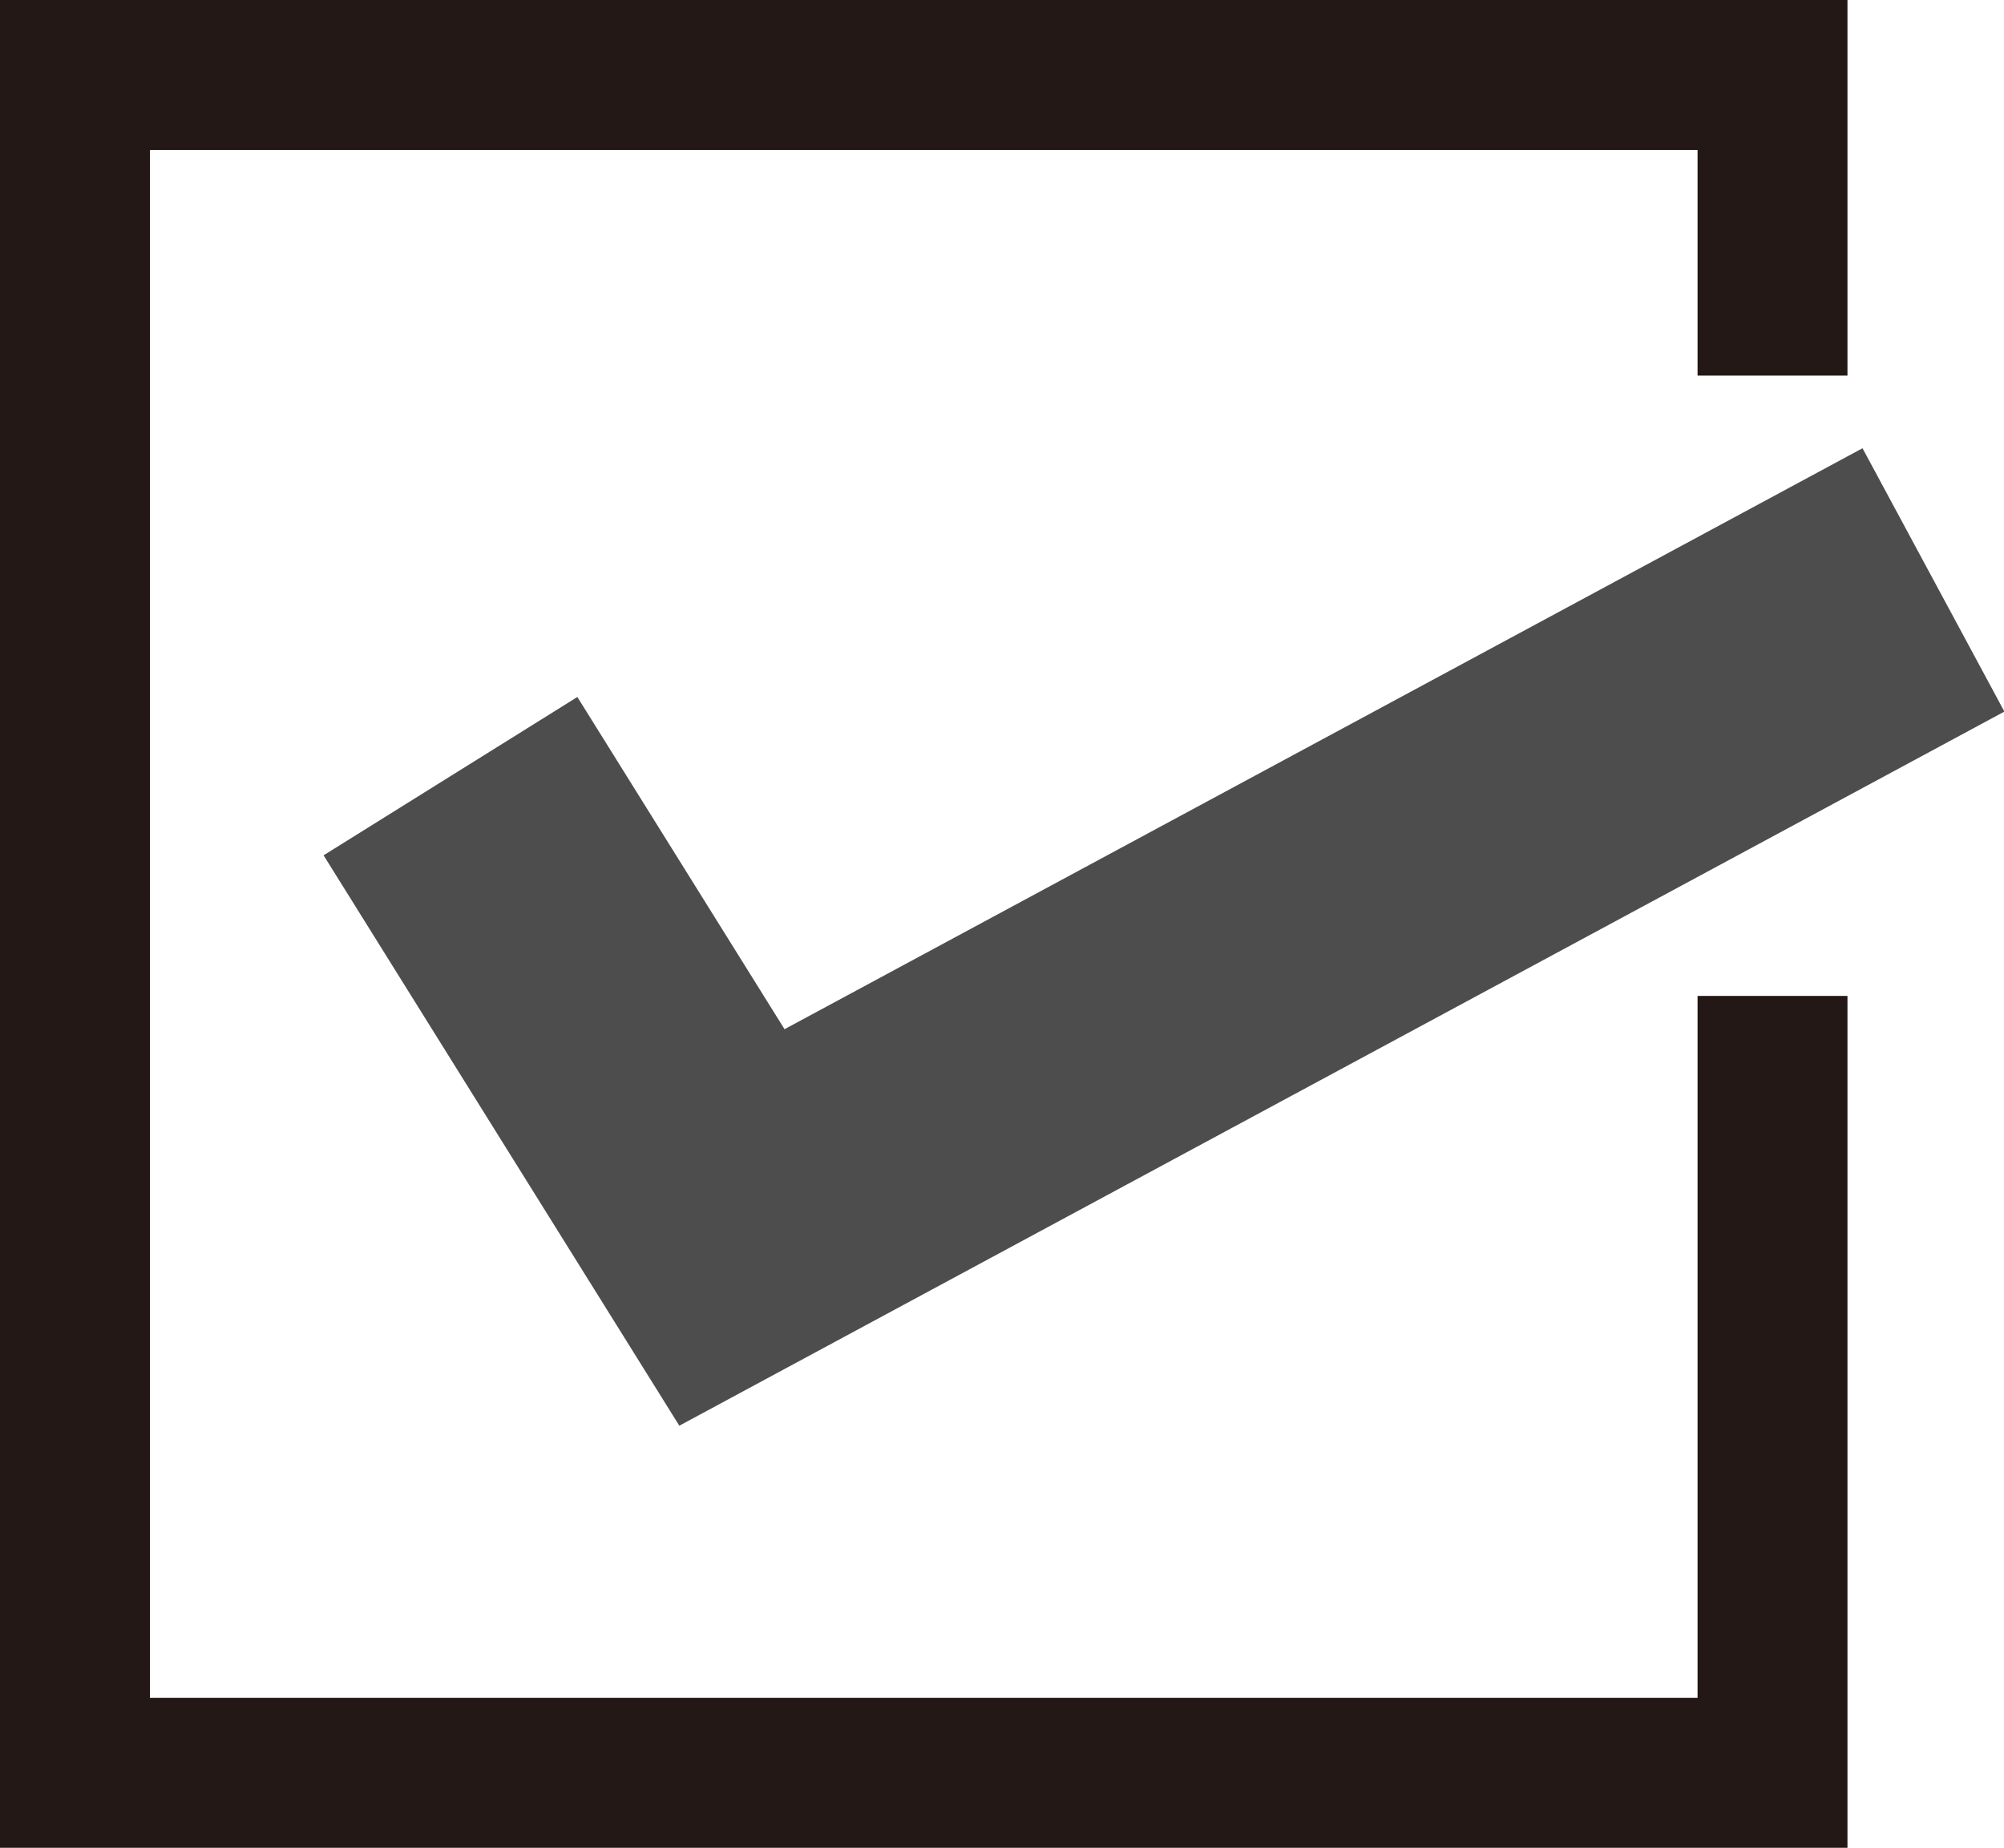 <?xml version="1.0" encoding="UTF-8"?> <svg xmlns="http://www.w3.org/2000/svg" id="_レイヤー_2" data-name="レイヤー 2" viewBox="0 0 27.27 25.14"><defs><style> .cls-1 { stroke: #231815; stroke-width: 2.04px; } .cls-1, .cls-2 { fill: none; stroke-miterlimit: 10; } .cls-2 { stroke: #4d4d4d; stroke-width: 4.07px; } </style></defs><g id="_レイヤー_1-2" data-name="レイヤー 1"><g><polyline class="cls-2" points="6.13 10.56 9.96 16.7 26.31 7.89"></polyline><polyline class="cls-1" points="24.12 13.55 24.12 24.12 1.02 24.12 1.02 1.02 24.12 1.02 24.12 5.11"></polyline></g></g></svg> 